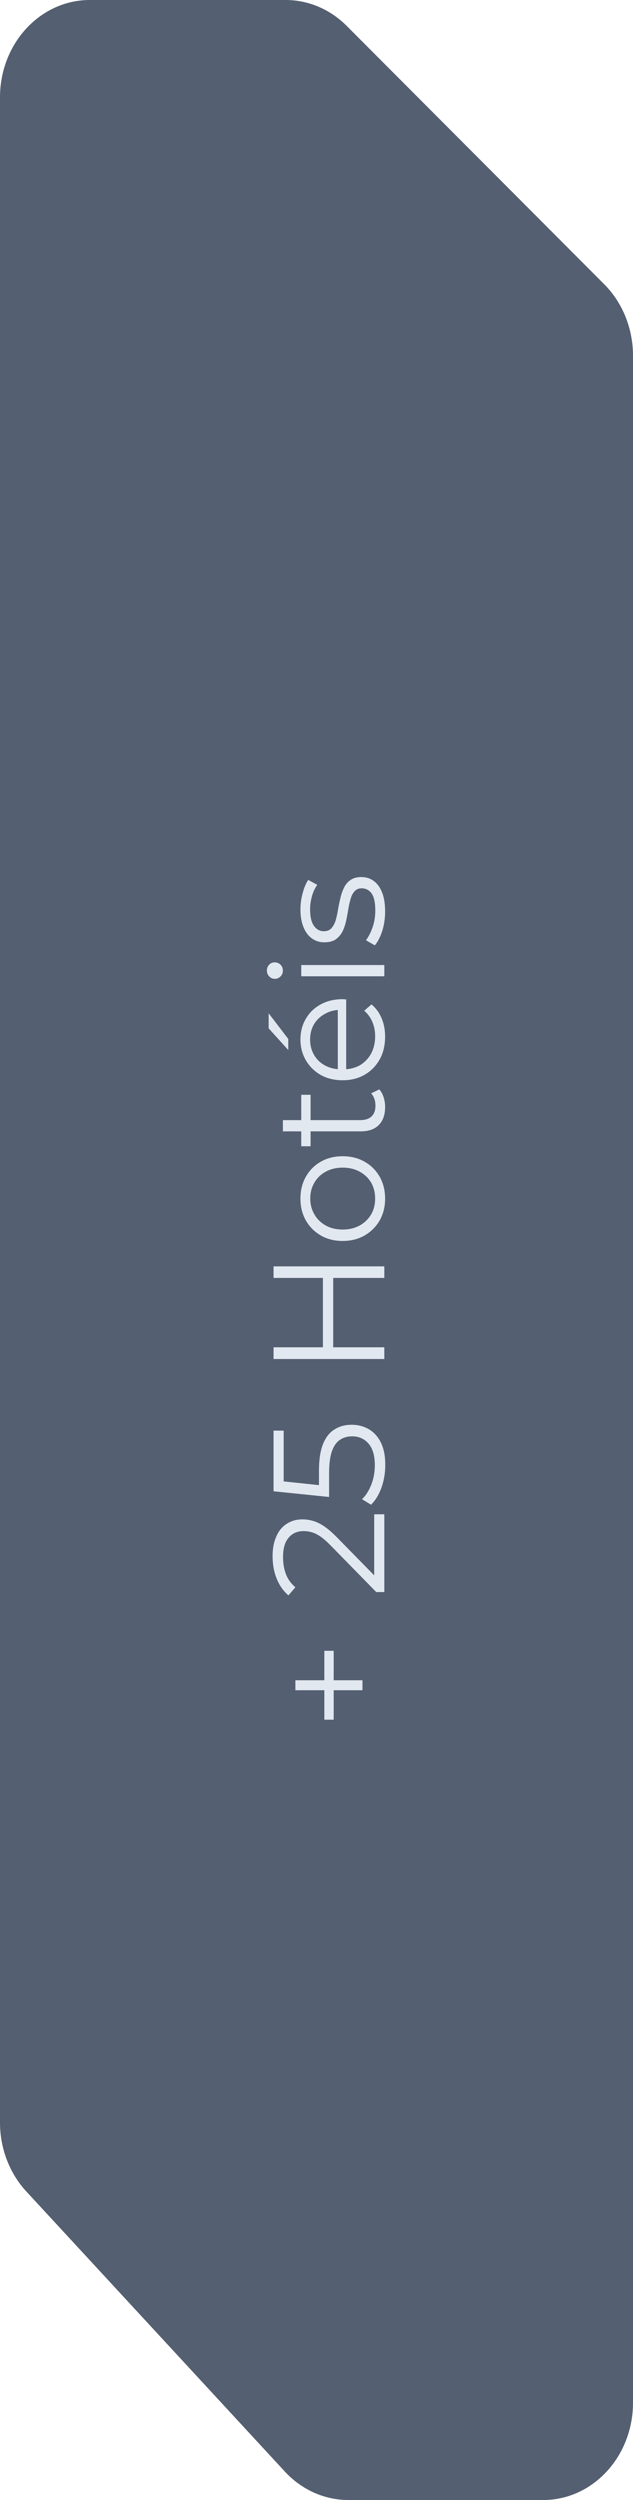 <svg xmlns="http://www.w3.org/2000/svg" width="56" height="221" viewBox="0 0 56 221" fill="none"><path fill-rule="evenodd" clip-rule="evenodd" d="M25.268 6.2889e-06L7.946 7.04608e-06C3.556 7.23799e-06 -9.49194e-06 3.85 -9.28419e-06 8.603L-1.45853e-06 187.633C-1.35888e-06 189.912 0.834 192.106 2.324 193.719L25.199 218.484C26.689 220.097 28.715 221 30.821 221L48.054 221C52.444 221 56 217.15 56 212.397L56 31.442C56 29.044 55.076 26.754 53.457 25.13L30.672 2.29C29.202 0.817 27.275 6.20119e-06 25.268 6.2889e-06Z" fill="#545F71"></path><path d="M32.068 149.416L26.132 149.416L26.132 148.534L32.068 148.534L32.068 149.416ZM29.52 152.02L28.694 152.02L28.694 145.93L29.52 145.93L29.52 152.02ZM34 140.737L33.286 140.737L29.296 136.663C28.932 136.29 28.615 136.01 28.344 135.823C28.064 135.637 27.803 135.511 27.56 135.445C27.317 135.38 27.089 135.347 26.874 135.347C26.305 135.347 25.857 135.543 25.53 135.935C25.203 136.318 25.04 136.887 25.04 137.643C25.04 138.222 25.129 138.735 25.306 139.183C25.483 139.622 25.759 140 26.132 140.317L25.516 141.031C25.068 140.649 24.723 140.159 24.48 139.561C24.237 138.964 24.116 138.297 24.116 137.559C24.116 136.897 24.223 136.323 24.438 135.837C24.643 135.352 24.947 134.979 25.348 134.717C25.749 134.447 26.221 134.311 26.762 134.311C27.079 134.311 27.392 134.358 27.7 134.451C28.008 134.535 28.335 134.694 28.68 134.927C29.016 135.151 29.399 135.483 29.828 135.921L33.496 139.659L33.104 139.939L33.104 133.863L34 133.863L34 140.737ZM34.084 129.504C34.084 130.204 33.972 130.872 33.748 131.506C33.515 132.141 33.207 132.645 32.824 133.018L32.026 132.528C32.353 132.22 32.623 131.8 32.838 131.268C33.053 130.727 33.16 130.144 33.16 129.518C33.16 128.688 32.978 128.058 32.614 127.628C32.241 127.19 31.755 126.97 31.158 126.97C30.738 126.97 30.379 127.073 30.08 127.278C29.772 127.474 29.534 127.81 29.366 128.286C29.198 128.762 29.114 129.416 29.114 130.246L29.114 132.332L24.2 131.828L24.2 126.466L25.096 126.466L25.096 131.422L24.606 130.904L28.722 131.338L28.218 131.856L28.218 130.022C28.218 129.033 28.339 128.24 28.582 127.642C28.825 127.045 29.165 126.616 29.604 126.354C30.033 126.084 30.537 125.948 31.116 125.948C31.667 125.948 32.171 126.079 32.628 126.34C33.076 126.602 33.431 126.994 33.692 127.516C33.953 128.039 34.084 128.702 34.084 129.504ZM24.2 112.968L24.2 111.946L34 111.946L34 112.968L24.2 112.968ZM34 119.1L34 120.136L24.2 120.136L24.2 119.1L34 119.1ZM29.478 112.87L29.478 119.212L28.568 119.212L28.568 112.87L29.478 112.87ZM34.07 105.962C34.07 106.671 33.911 107.31 33.594 107.88C33.267 108.44 32.824 108.883 32.264 109.21C31.695 109.536 31.046 109.7 30.318 109.7C29.581 109.7 28.932 109.536 28.372 109.21C27.812 108.883 27.373 108.44 27.056 107.88C26.739 107.32 26.58 106.68 26.58 105.962C26.58 105.234 26.739 104.59 27.056 104.03C27.373 103.46 27.812 103.017 28.372 102.7C28.932 102.373 29.581 102.21 30.318 102.21C31.046 102.21 31.695 102.373 32.264 102.7C32.824 103.017 33.267 103.46 33.594 104.03C33.911 104.599 34.07 105.243 34.07 105.962ZM33.188 105.962C33.188 105.43 33.071 104.958 32.838 104.548C32.595 104.137 32.259 103.815 31.83 103.582C31.391 103.339 30.887 103.218 30.318 103.218C29.739 103.218 29.235 103.339 28.806 103.582C28.377 103.815 28.045 104.137 27.812 104.548C27.569 104.958 27.448 105.425 27.448 105.948C27.448 106.47 27.569 106.937 27.812 107.348C28.045 107.758 28.377 108.085 28.806 108.328C29.235 108.57 29.739 108.692 30.318 108.692C30.887 108.692 31.391 108.57 31.83 108.328C32.259 108.085 32.595 107.758 32.838 107.348C33.071 106.937 33.188 106.475 33.188 105.962ZM34.07 97.856C34.07 98.547 33.883 99.079 33.51 99.452C33.137 99.826 32.609 100.012 31.928 100.012L25.026 100.012L25.026 99.018L31.872 99.018C32.301 99.018 32.633 98.911 32.866 98.696C33.099 98.472 33.216 98.155 33.216 97.744C33.216 97.306 33.09 96.942 32.838 96.652L33.552 96.302C33.729 96.498 33.86 96.736 33.944 97.016C34.028 97.287 34.07 97.567 34.07 97.856ZM27.476 101.328L26.65 101.328L26.65 96.778L27.476 96.778L27.476 101.328ZM34.07 91.631C34.07 92.396 33.911 93.068 33.594 93.647C33.267 94.225 32.824 94.678 32.264 95.005C31.695 95.331 31.046 95.495 30.318 95.495C29.59 95.495 28.946 95.341 28.386 95.033C27.826 94.715 27.387 94.286 27.07 93.745C26.743 93.194 26.58 92.578 26.58 91.897C26.58 91.206 26.739 90.595 27.056 90.063C27.364 89.521 27.803 89.097 28.372 88.789C28.932 88.481 29.581 88.327 30.318 88.327C30.365 88.327 30.416 88.331 30.472 88.341C30.519 88.341 30.57 88.341 30.626 88.341L30.626 94.739L29.884 94.739L29.884 88.873L30.178 89.265C29.646 89.265 29.175 89.381 28.764 89.615C28.344 89.839 28.017 90.147 27.784 90.539C27.551 90.931 27.434 91.383 27.434 91.897C27.434 92.401 27.551 92.853 27.784 93.255C28.017 93.656 28.344 93.969 28.764 94.193C29.184 94.417 29.665 94.529 30.206 94.529L30.36 94.529C30.92 94.529 31.415 94.407 31.844 94.165C32.264 93.913 32.595 93.567 32.838 93.129C33.071 92.681 33.188 92.172 33.188 91.603C33.188 91.155 33.109 90.739 32.95 90.357C32.791 89.965 32.549 89.629 32.222 89.349L32.866 88.789C33.258 89.115 33.557 89.526 33.762 90.021C33.967 90.506 34.07 91.043 34.07 91.631ZM25.502 92.821L23.766 90.903L23.766 89.573L25.502 91.841L25.502 92.821ZM34 86.303L26.65 86.303L26.65 85.309L34 85.309L34 86.303ZM25.026 85.799C25.026 86.005 24.956 86.177 24.816 86.317C24.676 86.457 24.508 86.528 24.312 86.528C24.116 86.528 23.953 86.457 23.822 86.317C23.682 86.177 23.612 86.005 23.612 85.799C23.612 85.594 23.677 85.421 23.808 85.281C23.939 85.141 24.102 85.072 24.298 85.072C24.503 85.072 24.676 85.141 24.816 85.281C24.956 85.412 25.026 85.585 25.026 85.799ZM34.07 80.57C34.07 81.176 33.986 81.75 33.818 82.292C33.641 82.833 33.421 83.258 33.16 83.566L32.376 83.118C32.6 82.819 32.796 82.436 32.964 81.97C33.123 81.503 33.202 81.013 33.202 80.5C33.202 79.8 33.095 79.296 32.88 78.988C32.656 78.68 32.362 78.526 31.998 78.526C31.727 78.526 31.517 78.614 31.368 78.792C31.209 78.96 31.093 79.184 31.018 79.464C30.934 79.744 30.864 80.056 30.808 80.402C30.752 80.747 30.687 81.092 30.612 81.438C30.537 81.774 30.43 82.082 30.29 82.362C30.141 82.642 29.94 82.87 29.688 83.048C29.436 83.216 29.1 83.3 28.68 83.3C28.279 83.3 27.919 83.188 27.602 82.964C27.285 82.74 27.037 82.413 26.86 81.984C26.673 81.545 26.58 81.013 26.58 80.388C26.58 79.912 26.645 79.436 26.776 78.96C26.897 78.484 27.061 78.092 27.266 77.784L28.064 78.218C27.84 78.544 27.681 78.894 27.588 79.268C27.485 79.641 27.434 80.014 27.434 80.388C27.434 81.05 27.551 81.54 27.784 81.858C28.008 82.166 28.297 82.32 28.652 82.32C28.932 82.32 29.151 82.236 29.31 82.068C29.469 81.89 29.595 81.662 29.688 81.382C29.772 81.092 29.842 80.78 29.898 80.444C29.954 80.098 30.024 79.758 30.108 79.422C30.183 79.076 30.29 78.764 30.43 78.484C30.561 78.194 30.752 77.966 31.004 77.798C31.247 77.62 31.569 77.532 31.97 77.532C32.399 77.532 32.773 77.653 33.09 77.896C33.398 78.129 33.641 78.474 33.818 78.932C33.986 79.38 34.07 79.926 34.07 80.57Z" fill="#E2E8F0"></path></svg>
